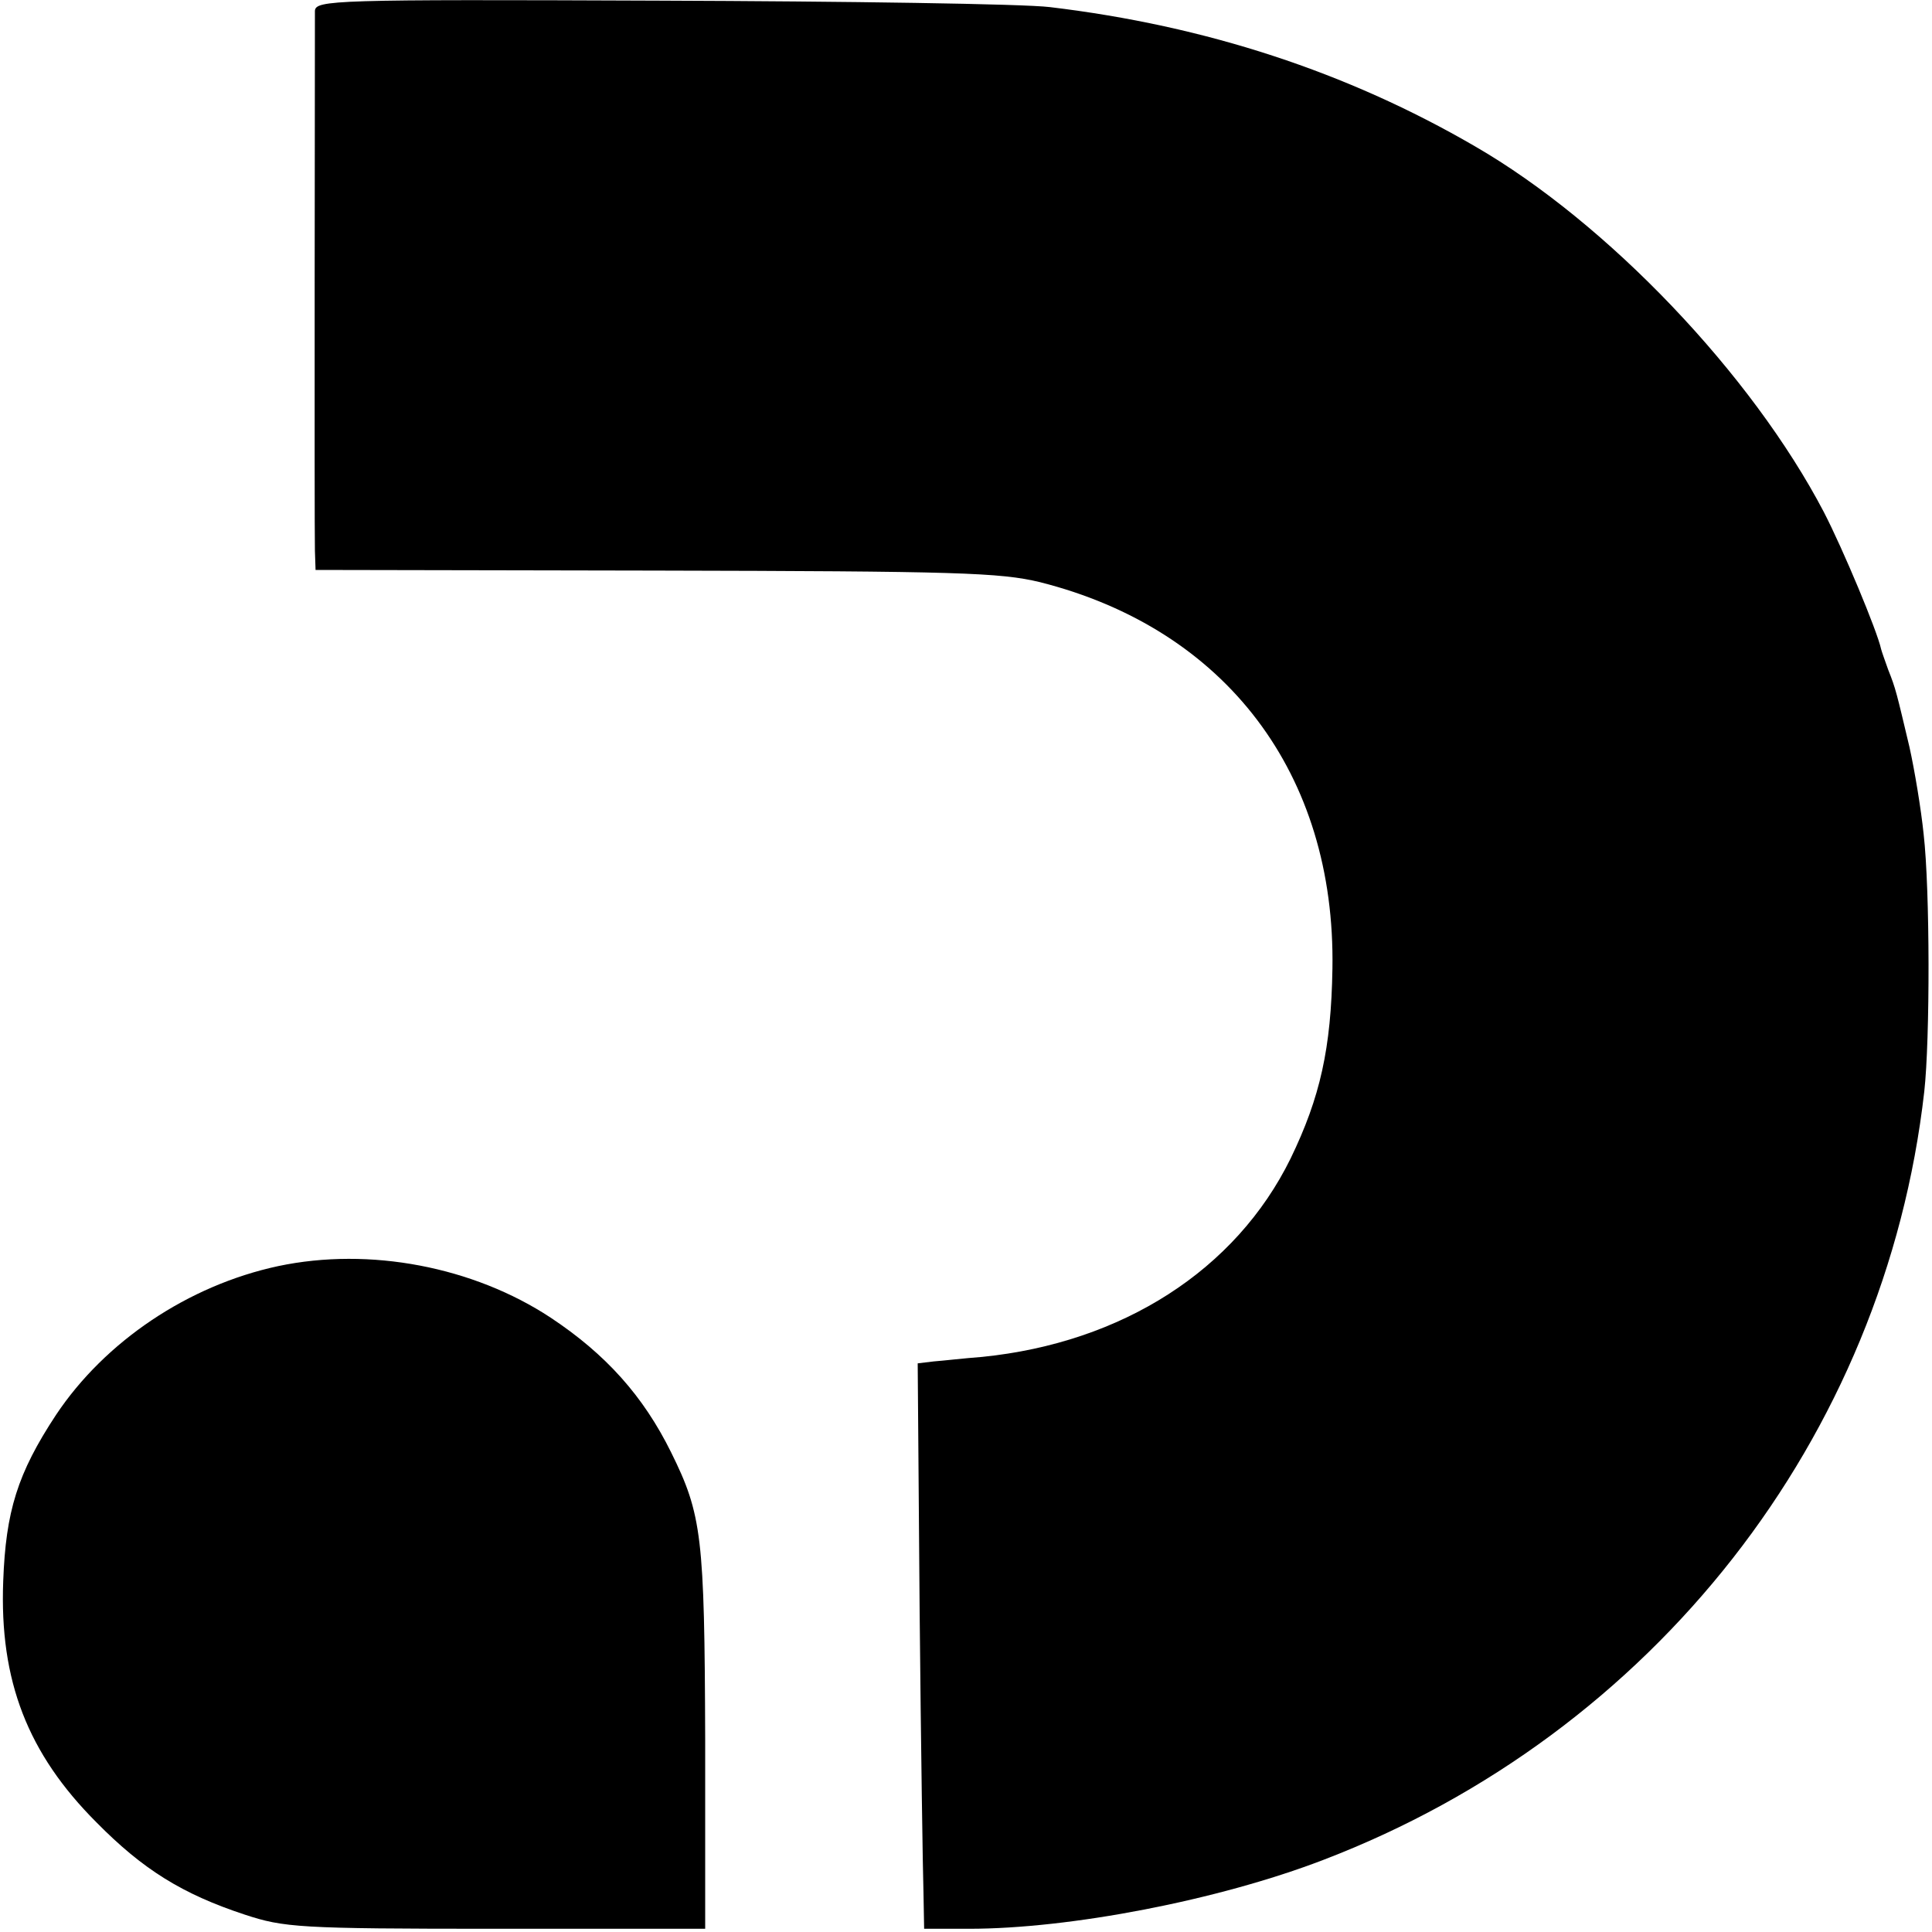 <?xml version="1.0" standalone="no"?>
<!DOCTYPE svg PUBLIC "-//W3C//DTD SVG 20010904//EN"
 "http://www.w3.org/TR/2001/REC-SVG-20010904/DTD/svg10.dtd">
<svg version="1.0" xmlns="http://www.w3.org/2000/svg"
 width="300pt" height="300pt" viewBox="0 0 300 300"
 preserveAspectRatio="xMidYMid meet">
<g transform="translate(0,300) scale(0.1,-0.1)"
fill="#000000" stroke="none">
<path d="M489 2983 c0 -24 -1 -800 0 -838 l1 -30 528 -1 c468 -1 535 -3 597
-18 289 -73 459 -298 454 -600 -2 -124 -19 -200 -65 -295 -85 -173 -261 -286
-479 -308 -27 -2 -61 -6 -75 -7 l-25 -3 3 -384 c2 -211 5 -409 6 -439 l1 -55
70 0 c156 0 386 44 550 107 512 196 872 655 933 1193 9 81 9 313 -1 400 -4 39
-14 99 -22 135 -20 84 -21 90 -33 120 -5 14 -10 28 -11 32 -6 28 -59 155 -89
213 -112 214 -336 449 -542 568 -198 115 -417 187 -660 216 -41 5 -315 9 -607
10 -505 2 -533 1 -534 -16z"/>
<path d="M432 1034 c-140 -30 -269 -117 -345 -231 -60 -91 -78 -150 -82 -258
-6 -155 38 -268 145 -375 72 -73 133 -111 230 -143 61 -20 83 -22 390 -22
l325 0 0 295 c-1 314 -5 348 -53 445 -43 87 -101 152 -187 209 -120 79 -281
110 -423 80z"/>
</g>
</svg>
